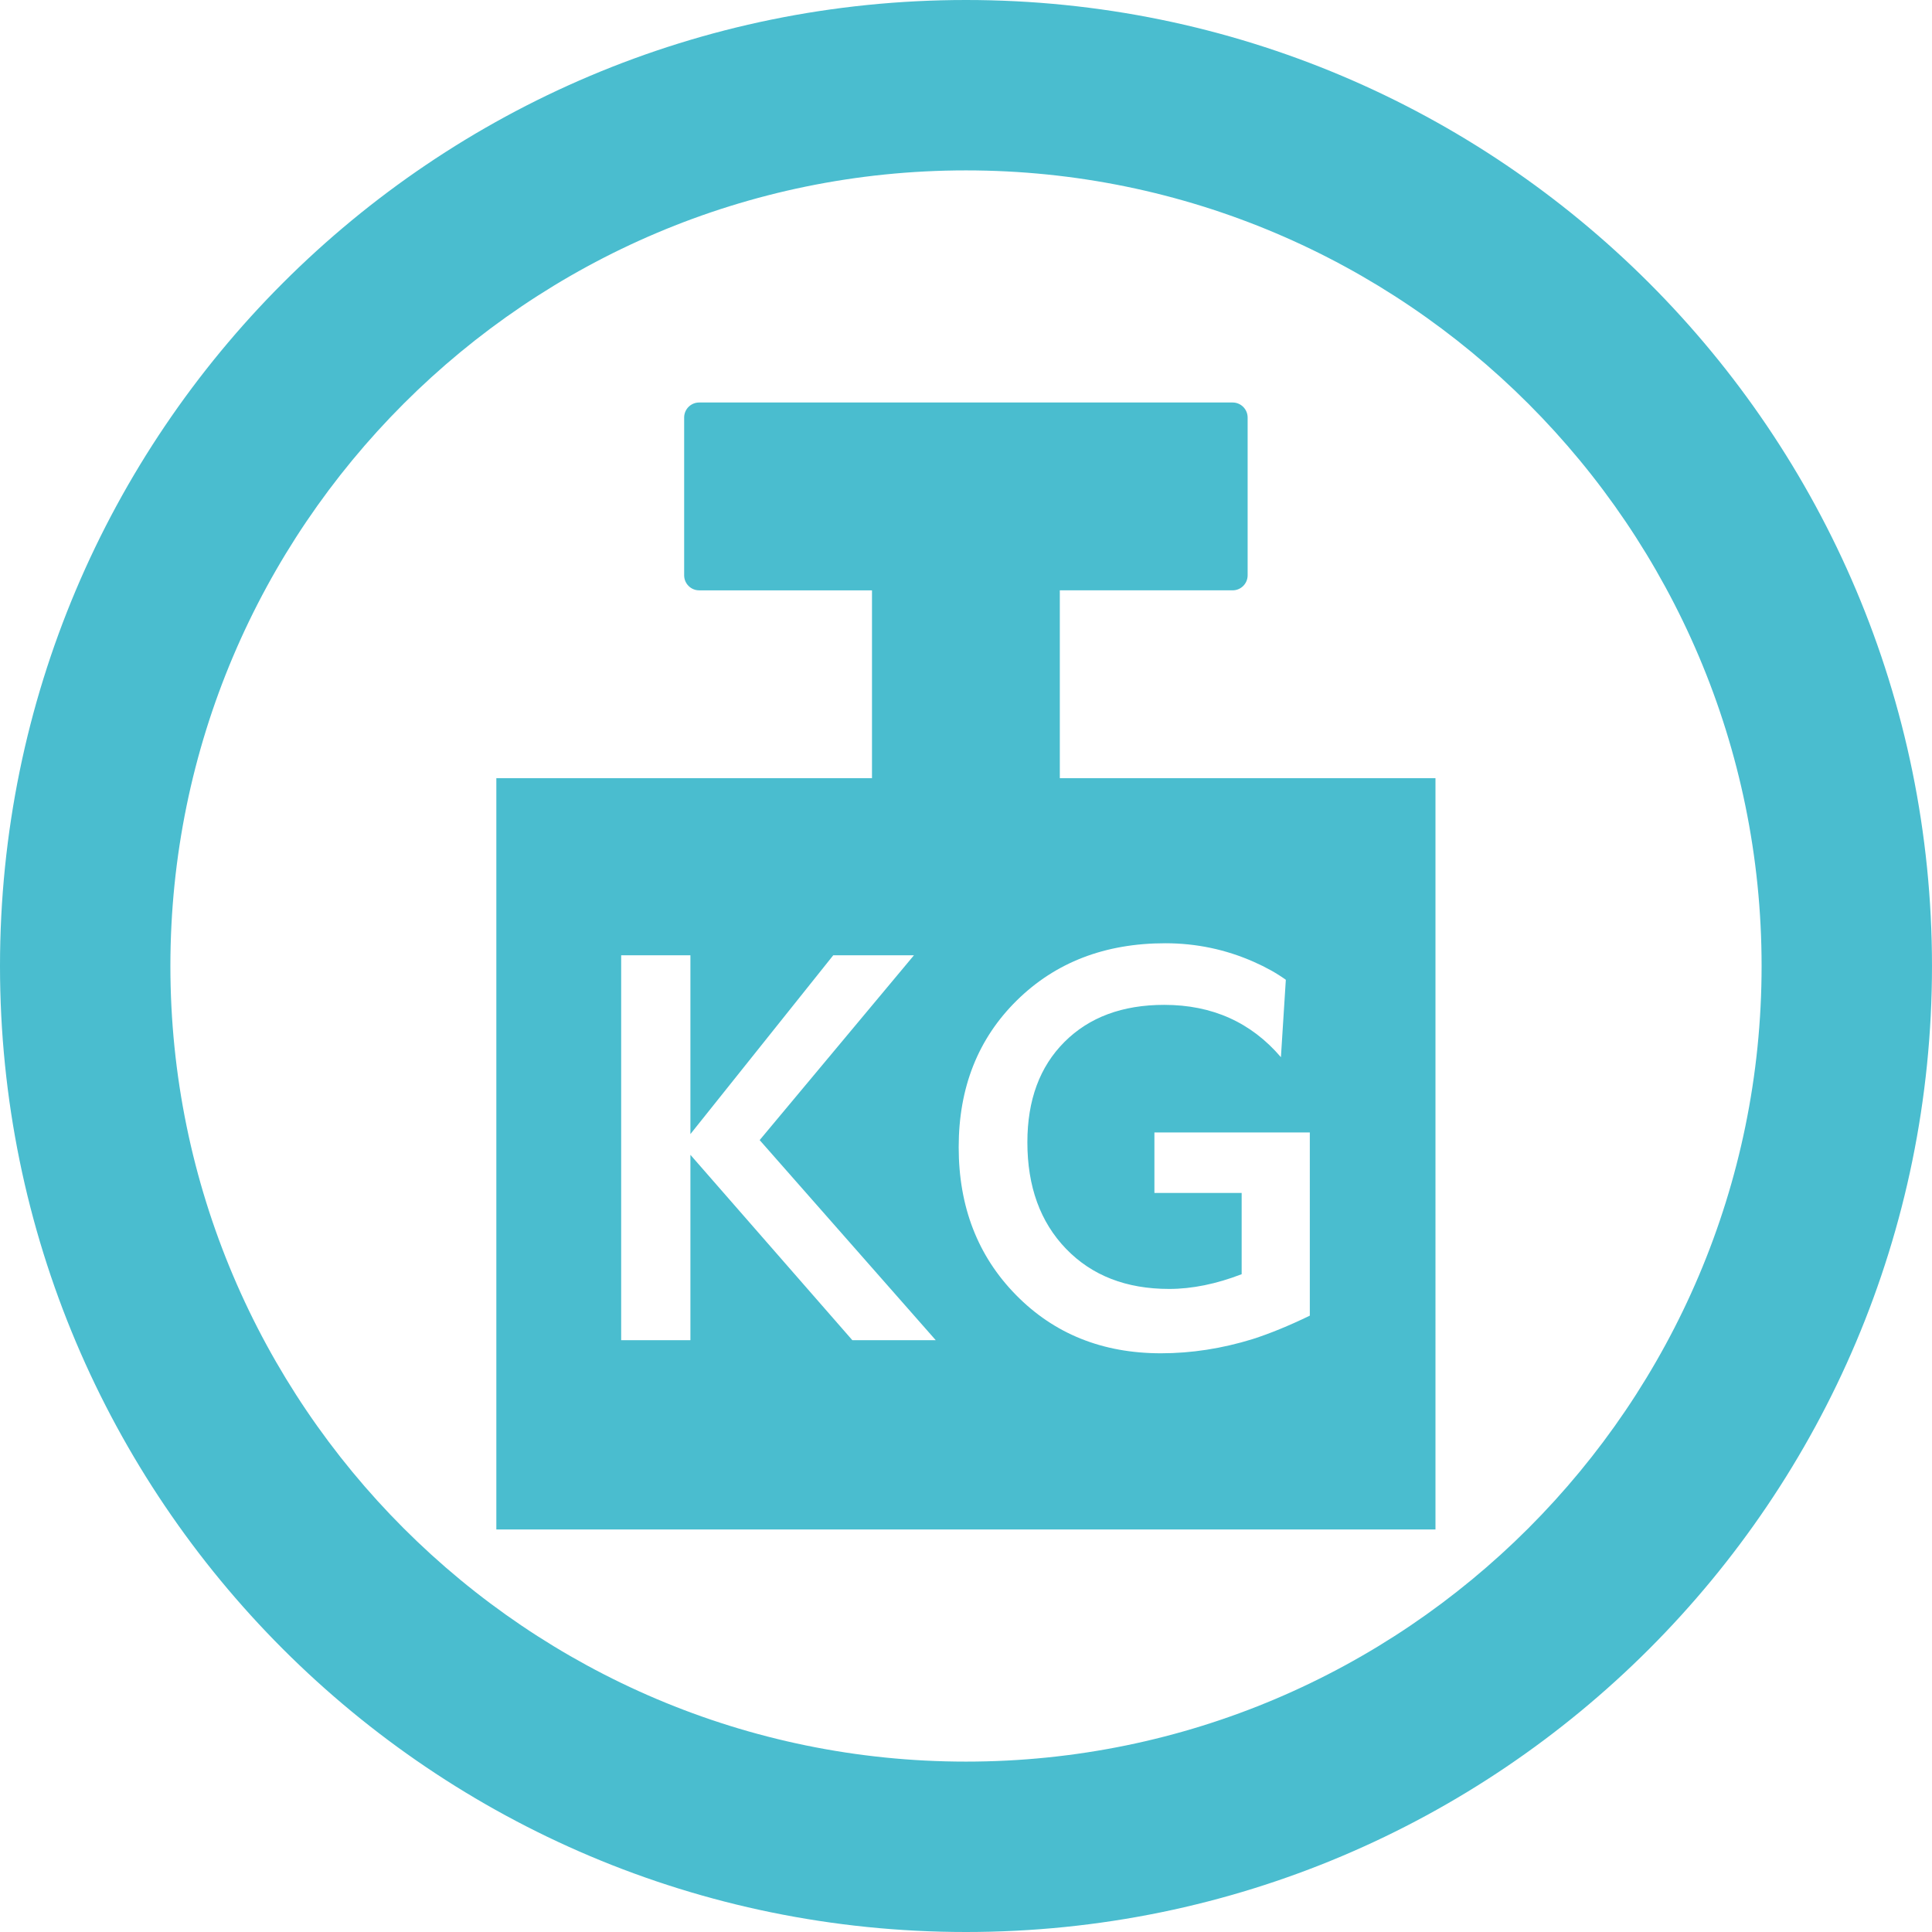 <?xml version="1.0" encoding="utf-8"?>
<!-- Generator: Adobe Illustrator 16.0.3, SVG Export Plug-In . SVG Version: 6.00 Build 0)  -->
<!DOCTYPE svg PUBLIC "-//W3C//DTD SVG 1.1//EN" "http://www.w3.org/Graphics/SVG/1.1/DTD/svg11.dtd">
<svg version="1.1" id="Airgraphic_Icons" xmlns="http://www.w3.org/2000/svg" xmlns:xlink="http://www.w3.org/1999/xlink" x="0px"
	 y="0px" width="170.08px" height="170.08px" viewBox="0 0 170.08 170.08" enable-background="new 0 0 170.08 170.08"
	 xml:space="preserve">
<path id="Abfluggewicht-Ring" fill="#4ABDCF" d="M85.039,15c38.62,0,70.04,31.419,70.04,70.04s-31.42,70.04-70.04,70.04
	S15,123.66,15,85.04S46.419,15,85.039,15 M85.039,0C38.073,0,0,38.074,0,85.04c0,46.966,38.073,85.04,85.039,85.04
	c46.967,0,85.04-38.073,85.04-85.04C170.079,38.074,132.006,0,85.039,0L85.039,0z"/>
<path id="Abfluggewicht-Symbol" fill="#4ABDCF" d="M93.299,68.504V51.969h15.213c0.729,0,1.321-0.592,1.321-1.323V36.756
	c0-0.73-0.593-1.323-1.321-1.323H61.551c-0.731,0-1.323,0.592-1.323,1.323v13.891c0,0.73,0.592,1.323,1.323,1.323h15.213v16.535
	h-33.07v66.141h82.675V68.504H93.299z M75.035,117.982l-14.256-16.32v16.32h-6.096V84.095h6.096v15.743l12.576-15.743h7.104
	l-13.584,16.271l15.504,17.617H75.035z M115.308,115.822c-1.856,0.896-3.537,1.584-5.04,2.064c-2.688,0.83-5.376,1.248-8.064,1.248
	c-5.152,0-9.408-1.713-12.768-5.137c-3.36-3.424-5.04-7.76-5.04-13.008s1.704-9.553,5.111-12.912c3.408-3.36,7.769-5.04,13.08-5.04
	c2.72,0,5.312,0.545,7.776,1.632c1.088,0.48,2.031,1.007,2.832,1.583l-0.432,6.816c-2.625-3.072-6.049-4.607-10.272-4.607
	c-3.681,0-6.608,1.088-8.784,3.264c-2.177,2.176-3.264,5.119-3.264,8.832c0,3.904,1.136,7.031,3.408,9.383
	c2.271,2.352,5.295,3.529,9.071,3.529c2.017,0,4.145-0.434,6.385-1.297v-7.152h-7.681v-5.328h13.681V115.822z"/>
</svg>

